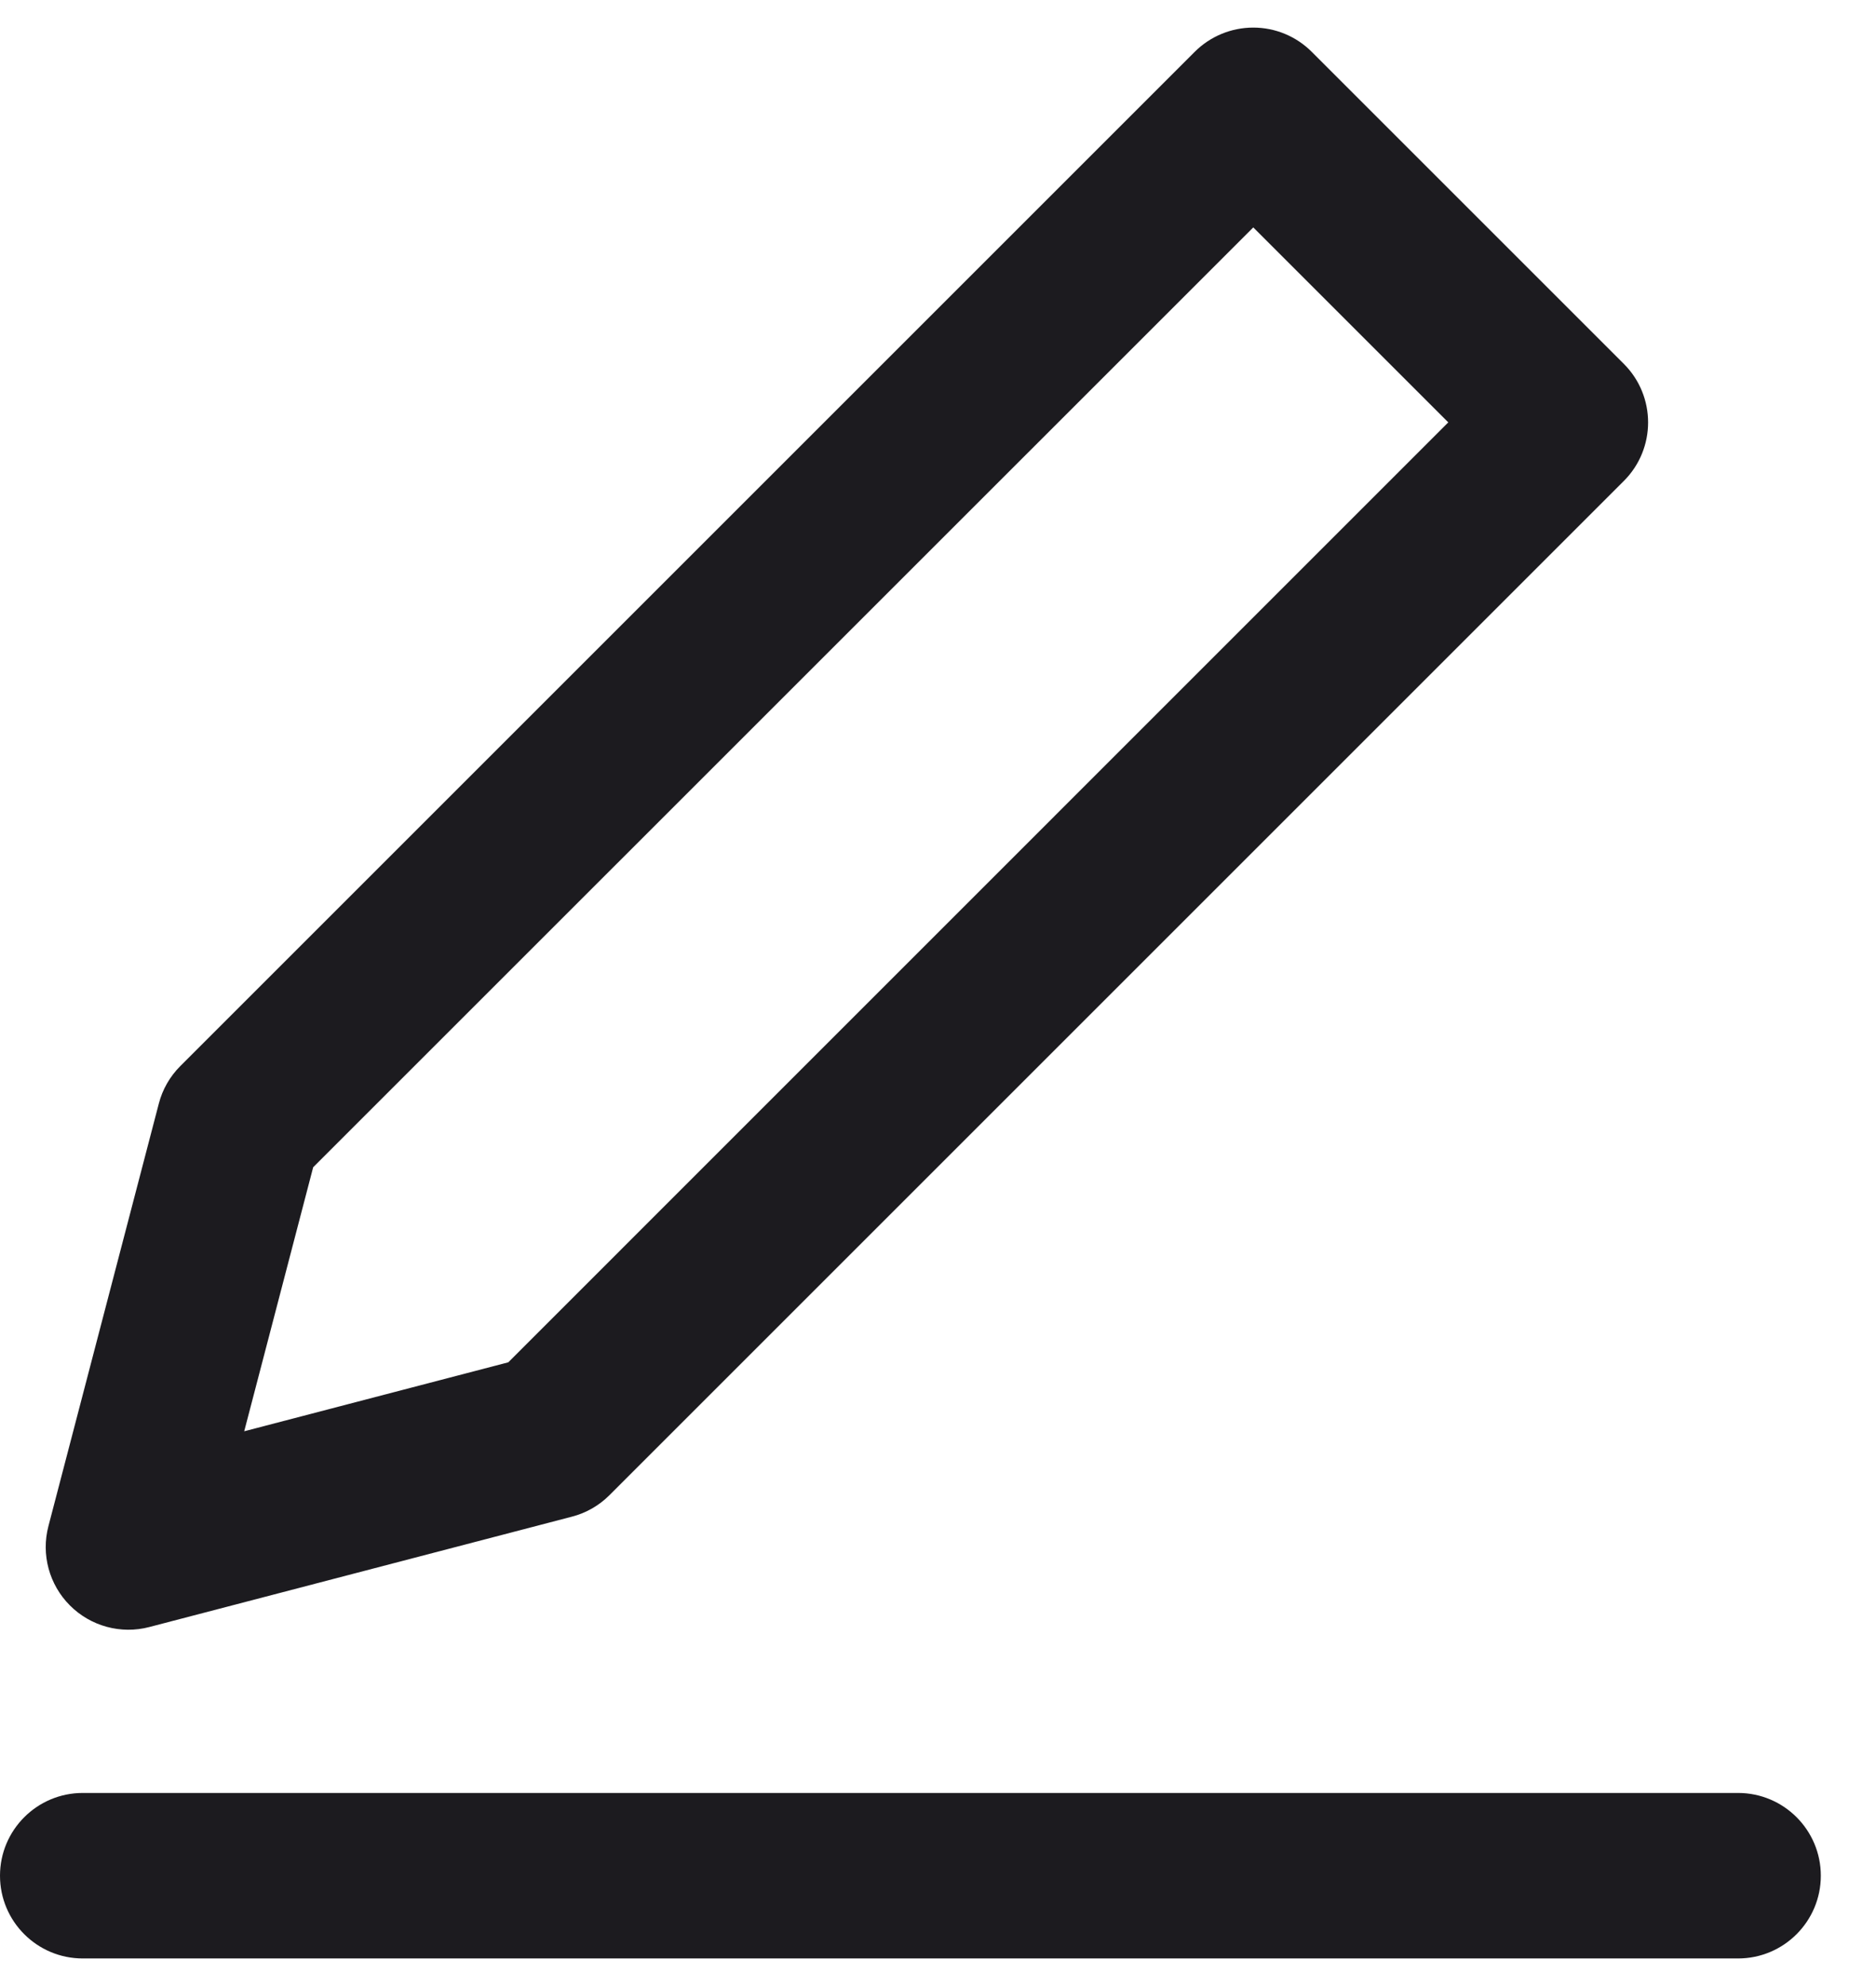 <svg width="17" height="18" viewBox="0 0 17 18" fill="none" xmlns="http://www.w3.org/2000/svg">
<path fill-rule="evenodd" clip-rule="evenodd" d="M11.887 0.47C11.746 0.329 11.556 0.25 11.357 0.25C11.158 0.25 10.967 0.329 10.826 0.47L1.634 9.662C1.54 9.756 1.472 9.874 1.439 10.003L0.439 13.831C0.371 14.089 0.446 14.363 0.634 14.551C0.822 14.739 1.096 14.814 1.354 14.746L5.182 13.746C5.311 13.713 5.429 13.645 5.523 13.551L14.715 4.359C15.008 4.066 15.008 3.591 14.715 3.298L11.887 0.47ZM2.838 10.579L11.357 2.061L13.124 3.828L4.606 12.347L2.213 12.972L2.838 10.579Z" fill="#1C1B1F"/>
<path d="M0.75 16.25C0.336 16.25 0 16.586 0 17C0 17.414 0.336 17.75 0.75 17.75H15.75C16.164 17.75 16.5 17.414 16.5 17C16.5 16.586 16.164 16.25 15.75 16.25H0.75Z" fill="#1C1B1F"/>
</svg>
